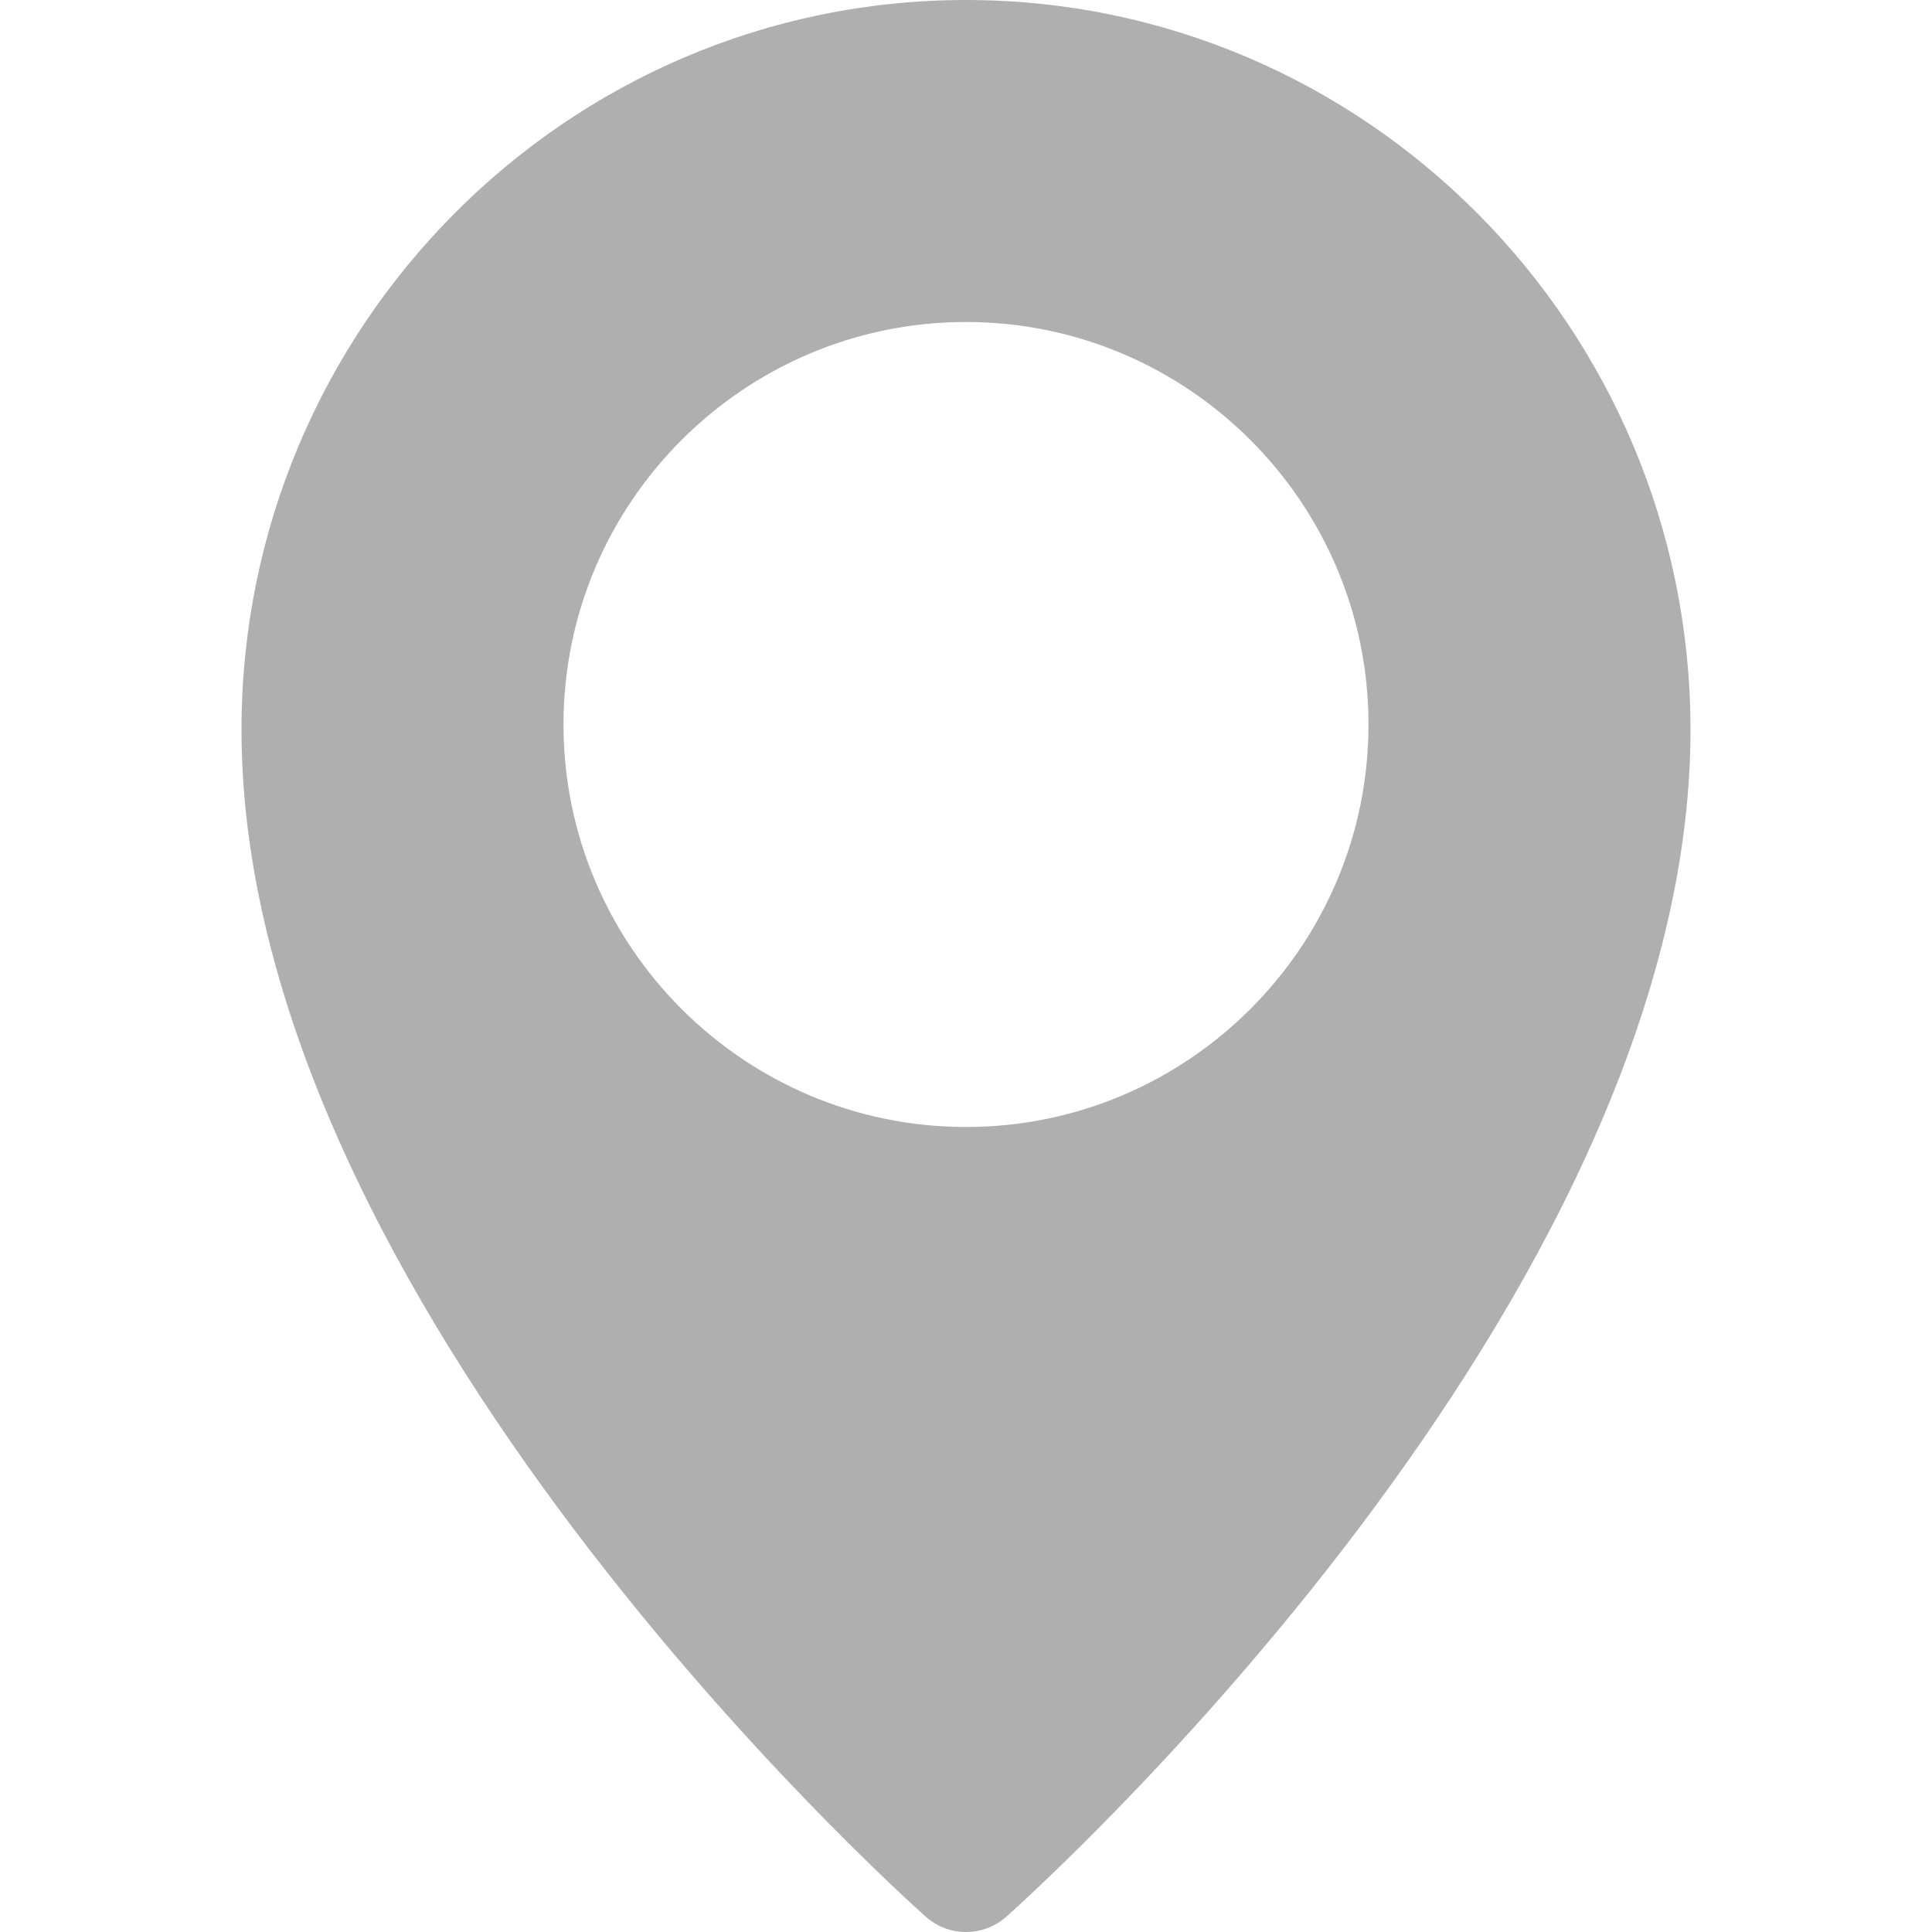 <svg width="21" height="21" viewBox="0 0 21 21" fill="none" xmlns="http://www.w3.org/2000/svg">
<g clip-path="url(#clip0)">
<path d="M10.5 0C6.158 0 2.625 3.558 2.625 7.932C2.625 14.147 9.76 20.564 10.063 20.834C10.188 20.945 10.344 21 10.5 21C10.656 21 10.812 20.945 10.937 20.835C11.24 20.564 18.375 14.147 18.375 7.932C18.375 3.558 14.842 0 10.5 0ZM10.5 12.25C8.088 12.25 6.125 10.287 6.125 7.875C6.125 5.463 8.088 3.5 10.5 3.5C12.912 3.5 14.875 5.463 14.875 7.875C14.875 10.287 12.912 12.25 10.5 12.25Z" fill="#AFAFB0"/>
</g>
<defs>
<clipPath id="clip0">
<rect width="21" height="21" fill="white"/>
</clipPath>
</defs>
</svg>
